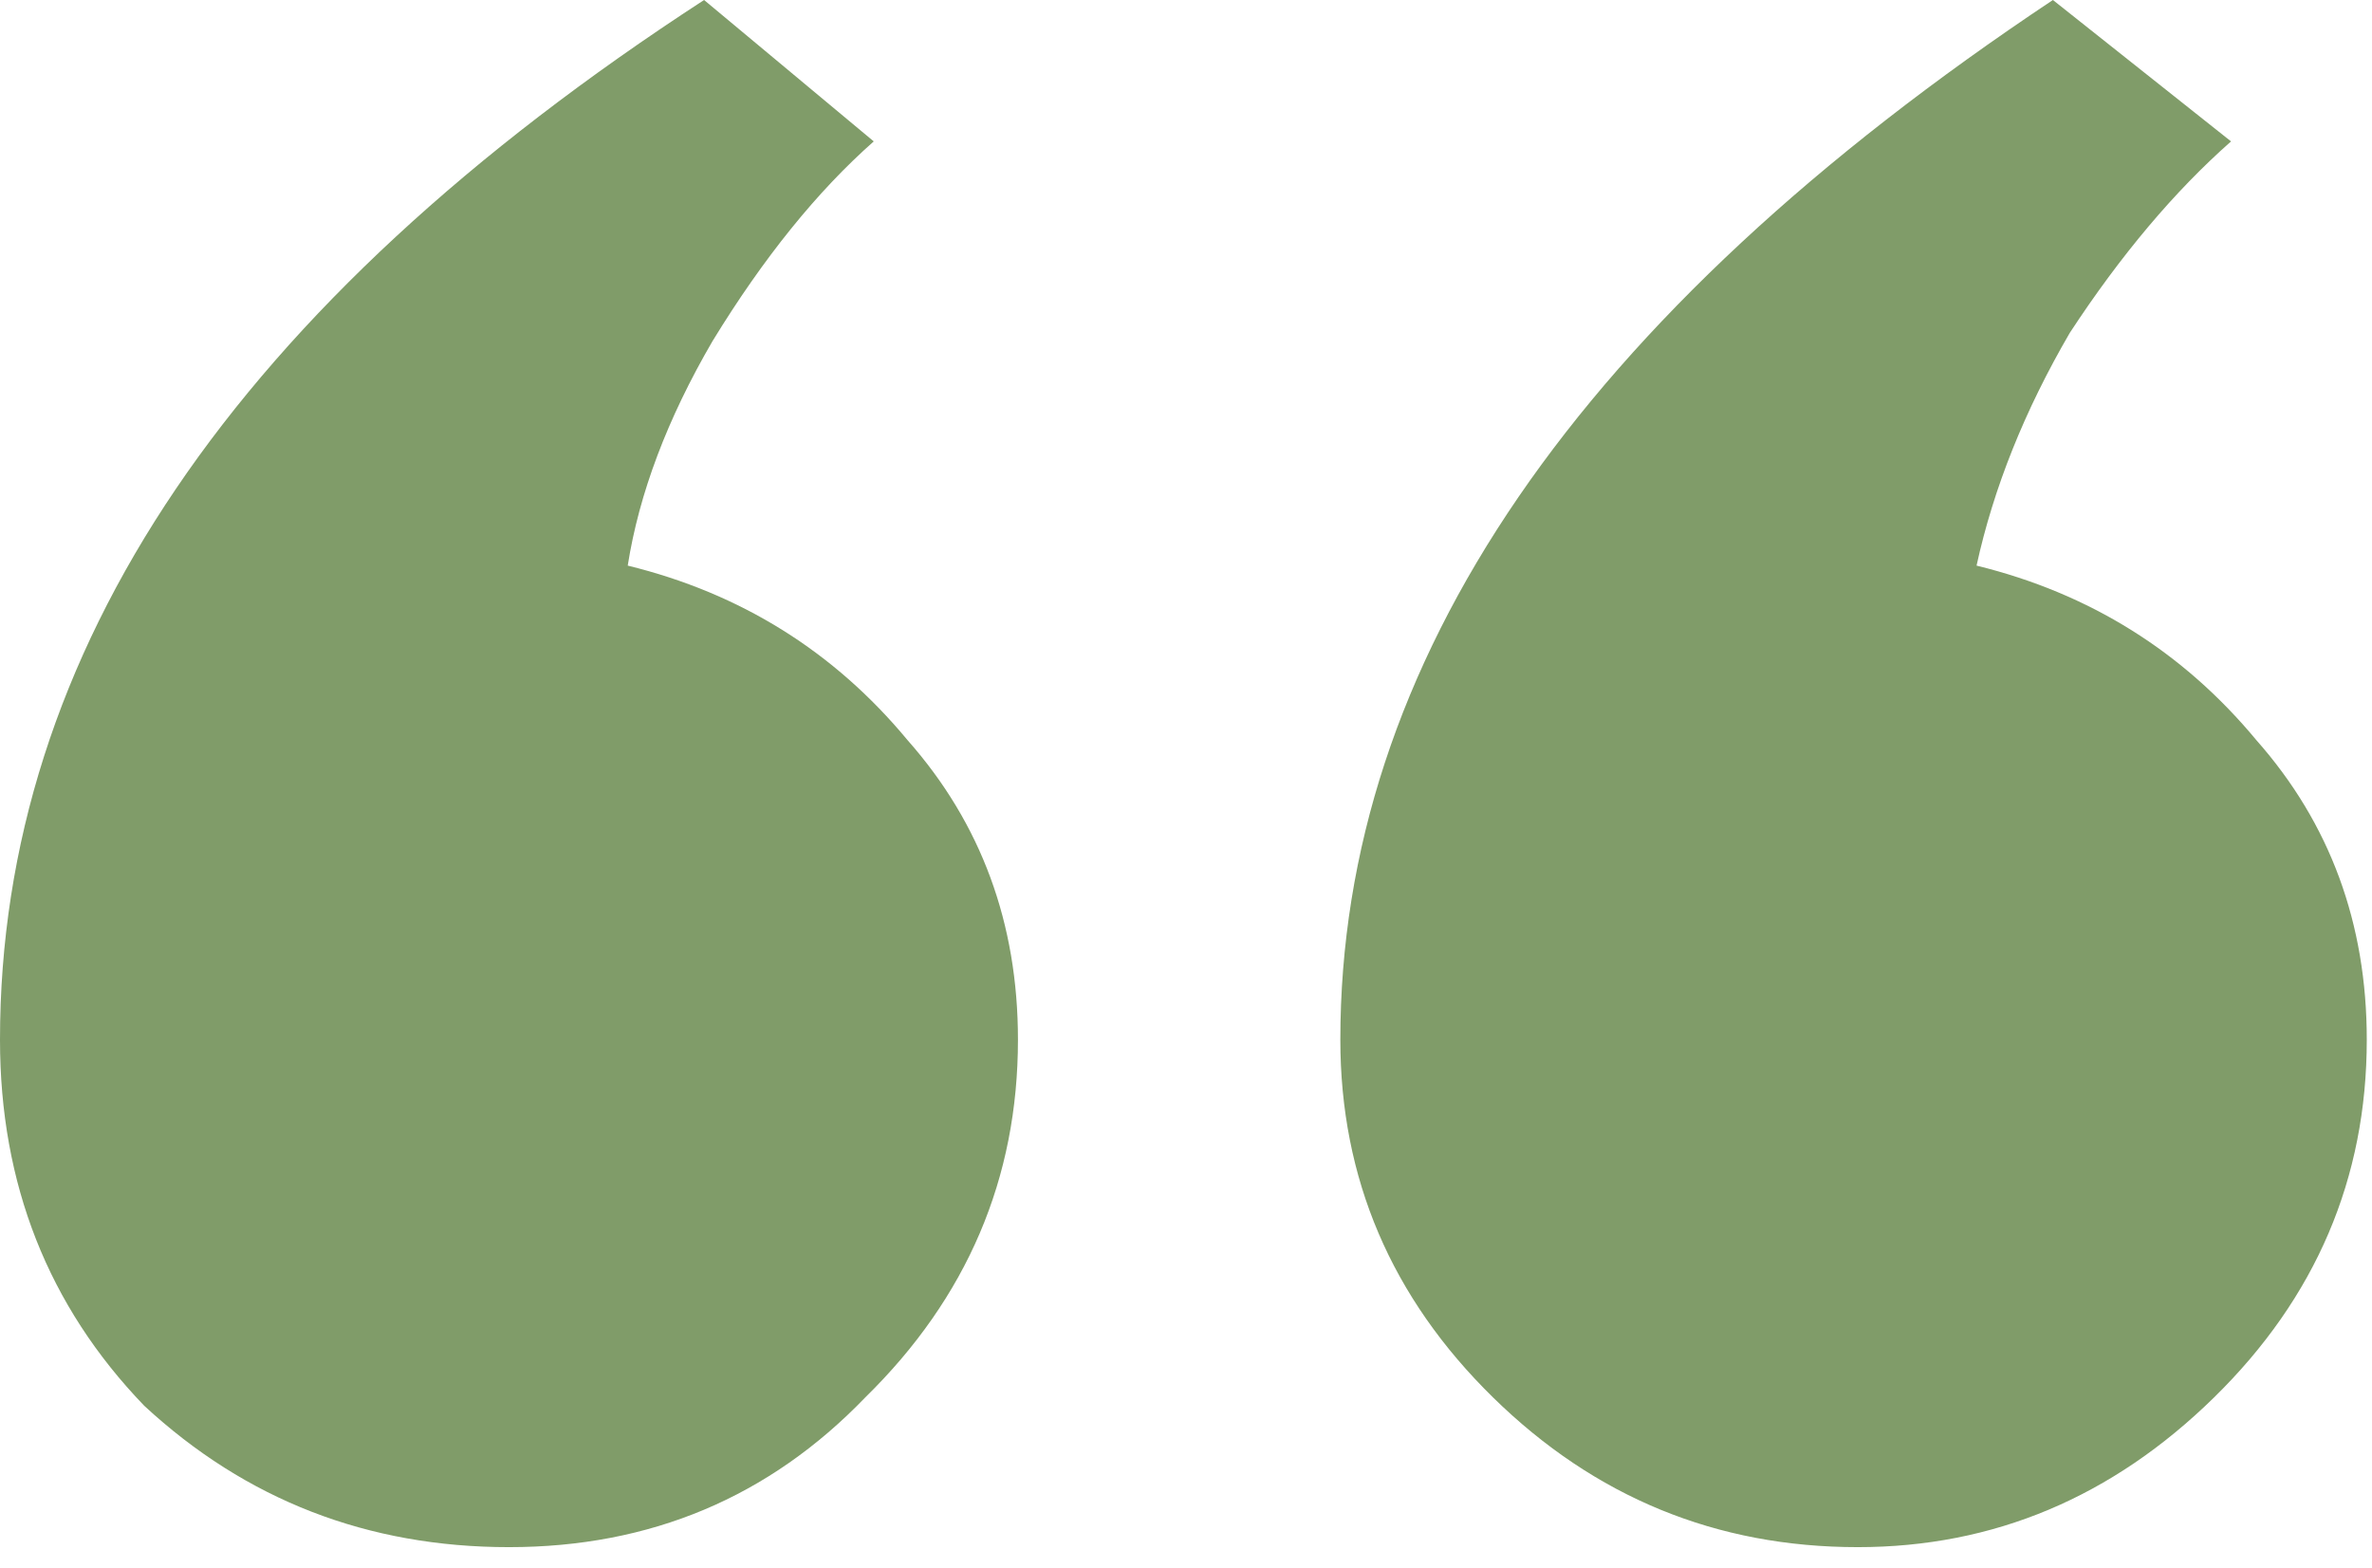 <svg width="59" height="39" viewBox="0 0 59 39" fill="none" xmlns="http://www.w3.org/2000/svg">
<path d="M22.577 18.418C24.406 20.488 25.32 22.971 25.32 25.868C25.32 29.317 24.055 32.284 21.522 34.767C19.131 37.25 16.177 38.492 12.66 38.492C9.144 38.492 6.119 37.319 3.587 34.974C1.196 32.491 0 29.455 0 25.868C0 16.211 5.838 7.588 17.513 0L21.733 3.518C20.327 4.76 18.99 6.415 17.724 8.485C16.599 10.416 15.896 12.279 15.614 14.072C18.428 14.762 20.749 16.211 22.577 18.418ZM56.127 18.418C57.956 20.488 58.87 22.971 58.87 25.868C58.87 29.317 57.604 32.284 55.072 34.767C52.54 37.25 49.586 38.492 46.21 38.492C42.693 38.492 39.669 37.25 37.137 34.767C34.605 32.284 33.339 29.317 33.339 25.868C33.339 16.487 39.247 7.864 51.063 0L55.494 3.518C54.087 4.76 52.751 6.346 51.485 8.278C50.36 10.209 49.586 12.141 49.164 14.072C51.977 14.762 54.298 16.211 56.127 18.418Z" fill="#809C69"/>
</svg>
